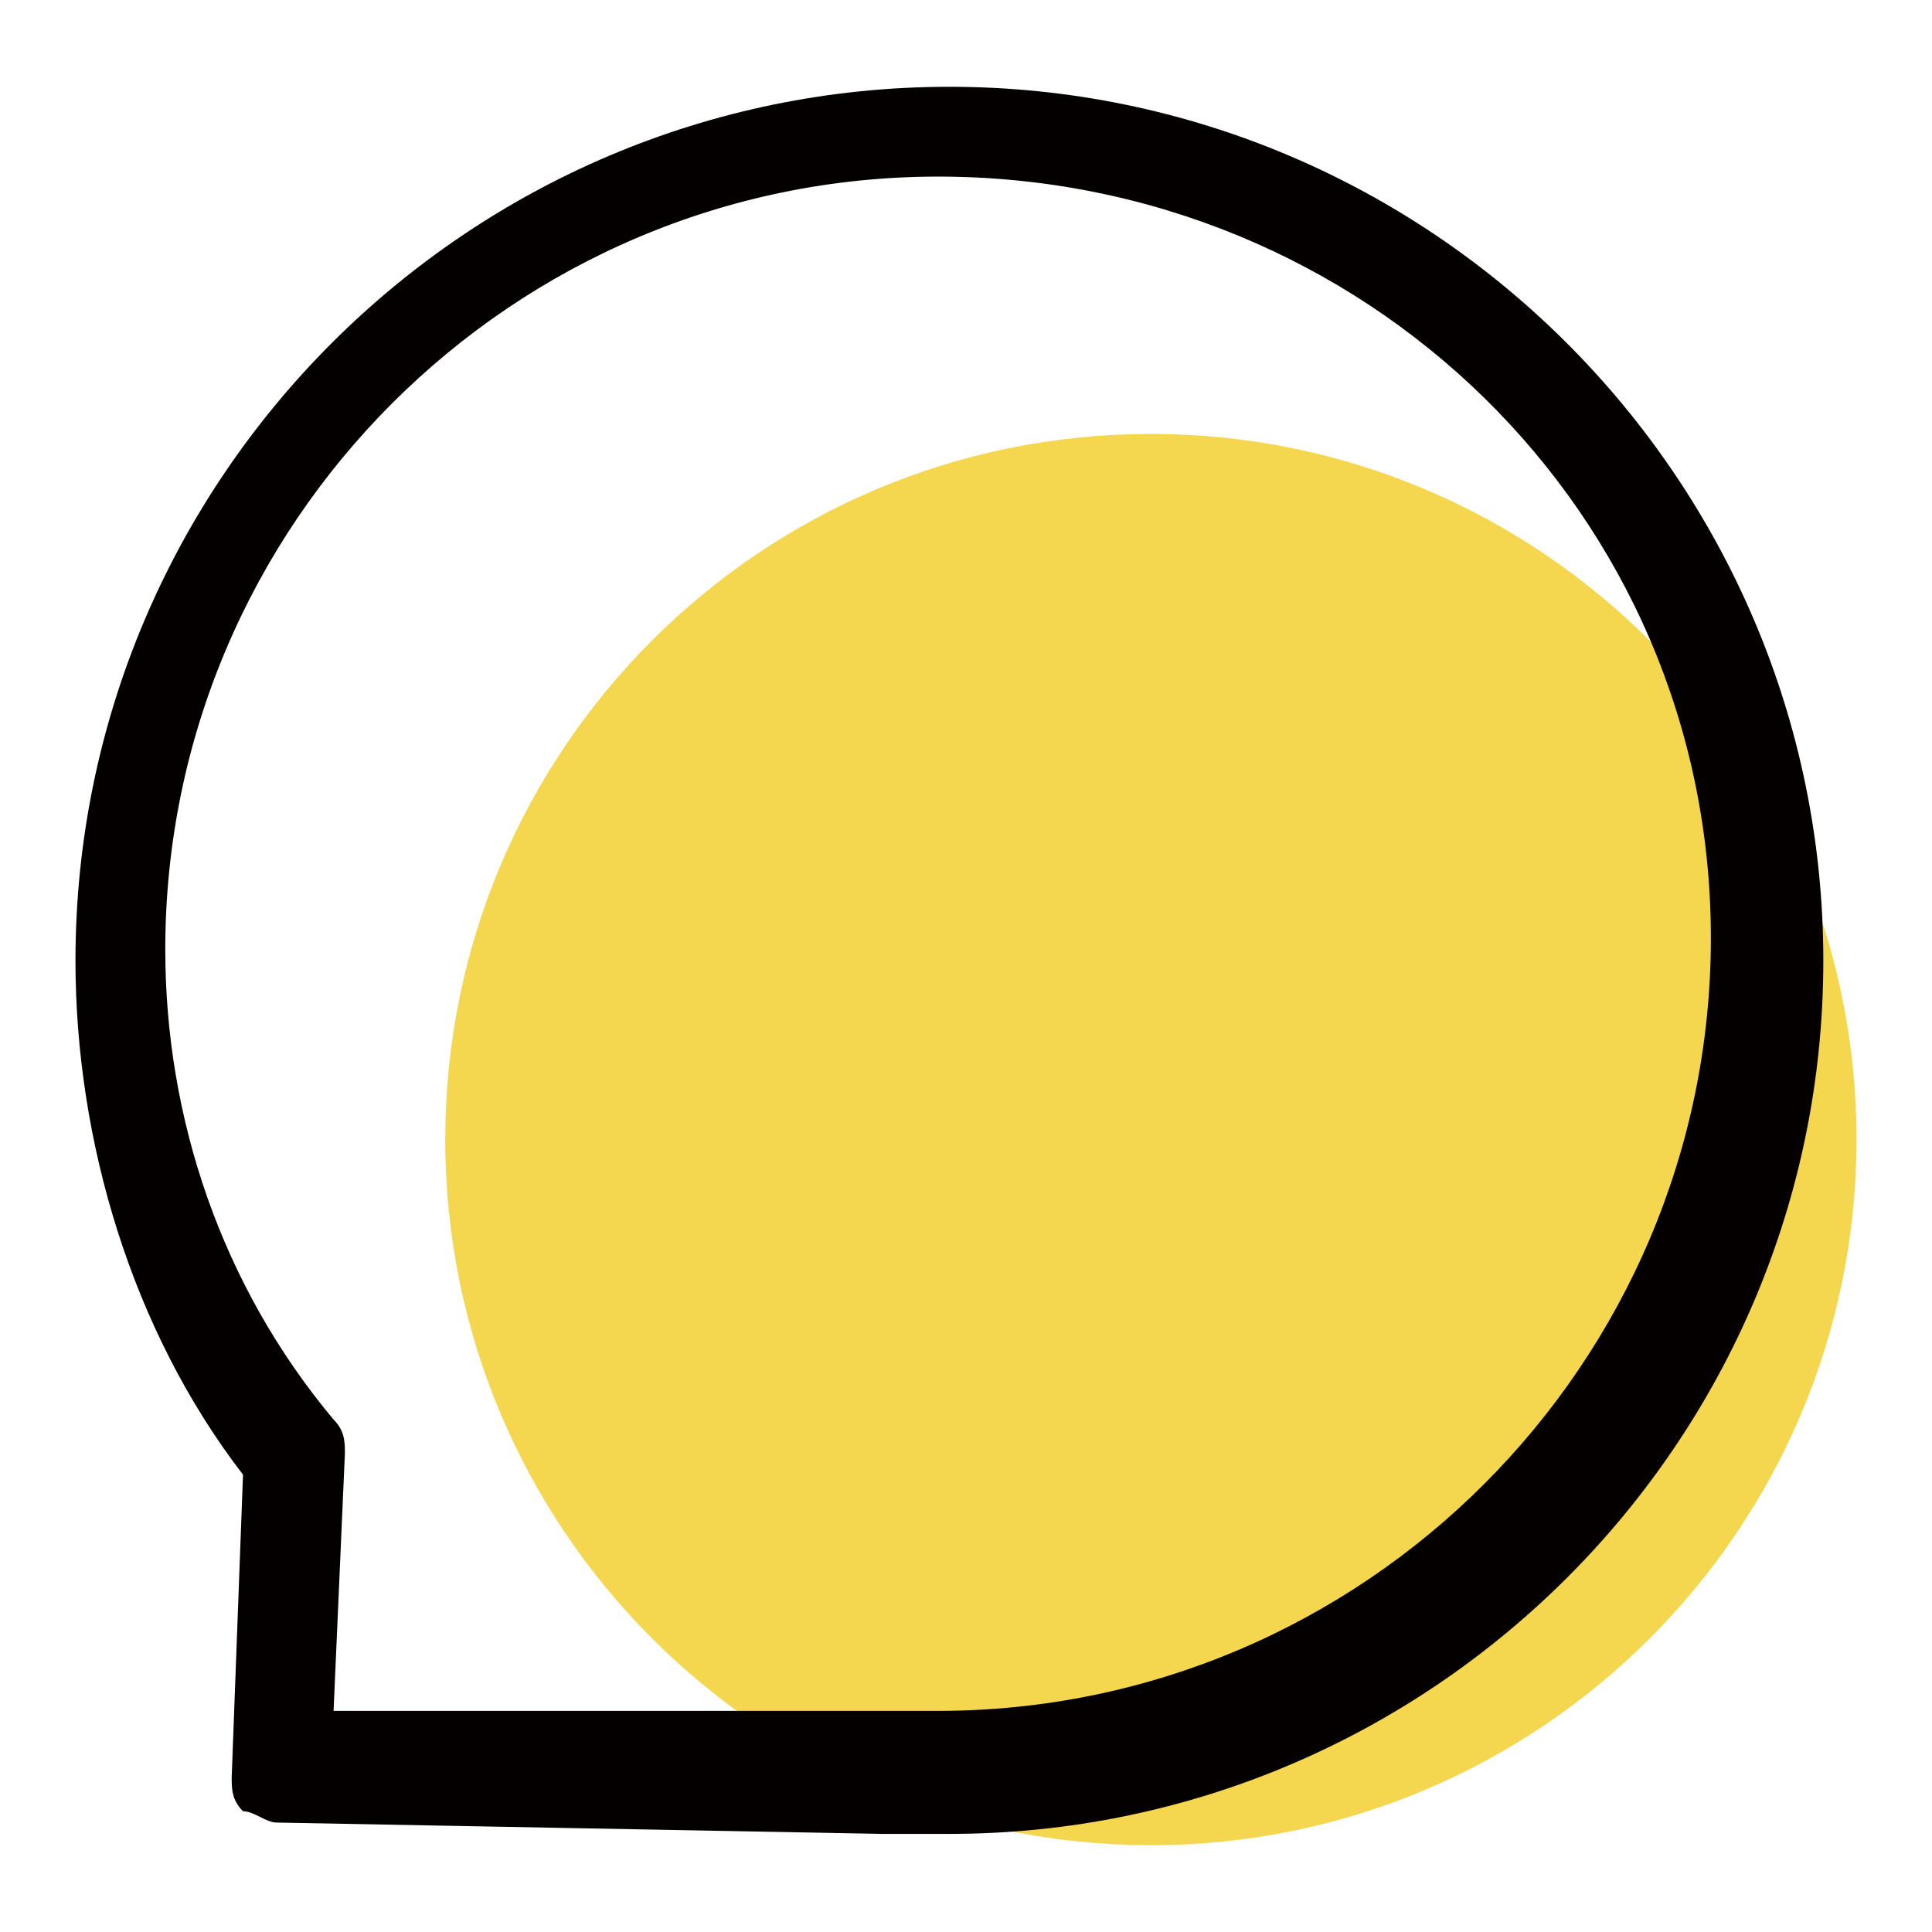 <?xml version="1.0" encoding="utf-8"?>
<!-- Svg Vector Icons : http://www.onlinewebfonts.com/icon -->
<!DOCTYPE svg PUBLIC "-//W3C//DTD SVG 1.1//EN" "http://www.w3.org/Graphics/SVG/1.1/DTD/svg11.dtd">
<svg version="1.1" xmlns="http://www.w3.org/2000/svg" xmlns:xlink="http://www.w3.org/1999/xlink" x="0px" y="0px" viewBox="0 0 256 256" enable-background="new 0 0 256 256" xml:space="preserve">
<g> <path fill="#040000" d="M124.3,174.8h-3c-10.4-4.5-41.6-44.5-41.6-57.9c0-14.8,11.9-28.2,28.2-28.2c5.9,0,11.9,1.5,17.8,5.9 c4.5-4.5,10.4-5.9,17.8-5.9c14.8,0,28.2,11.9,28.2,28.2c0,13.4-32.7,53.4-41.6,57.9H124.3z M124.3,167.3 C124.3,167.3,125.8,167.3,124.3,167.3c8.9-3,38.6-40.1,38.6-51.9s-8.9-20.8-20.8-20.8c-5.9,0-10.4,1.5-14.8,5.9c0,0-1.5,1.5-3,1.5 c-1.5,0-1.5,0-3-1.5c-4.5-4.5-8.9-5.9-14.8-5.9c-11.9,0-20.8,8.9-20.8,20.8S116.9,164.4,124.3,167.3z"/> <path fill="#f5d64f" d="M59,151c0,51.6,41.9,93.5,93.5,93.5c51.6,0,93.5-41.9,93.5-93.5c0-51.6-41.9-93.5-93.5-93.5 C100.8,57.5,59,99.4,59,151z"/> <path fill="#040000" d="M36.7,241.5c-1.5,0-3-1.5-4.5-1.5c-1.5-1.5-1.5-3-1.5-4.5l1.5-40.1C17.4,176.2,10,151,10,127.3 C10,63.4,62,11.5,125.8,11.5c63.8,0,115.8,52,115.8,115.8S189.6,243,125.8,243h-8.9L36.7,241.5z M115.4,226.7h8.9 c56.4,0,102.4-46,102.4-102.4c0-56.4-46-100.9-102.4-100.9c-56.4,0-102.4,46-102.4,102.4c0,22.3,7.4,44.5,22.3,62.3 c1.5,1.5,1.5,3,1.5,4.5l-1.5,34.1H115.4z"/></g>
</svg>